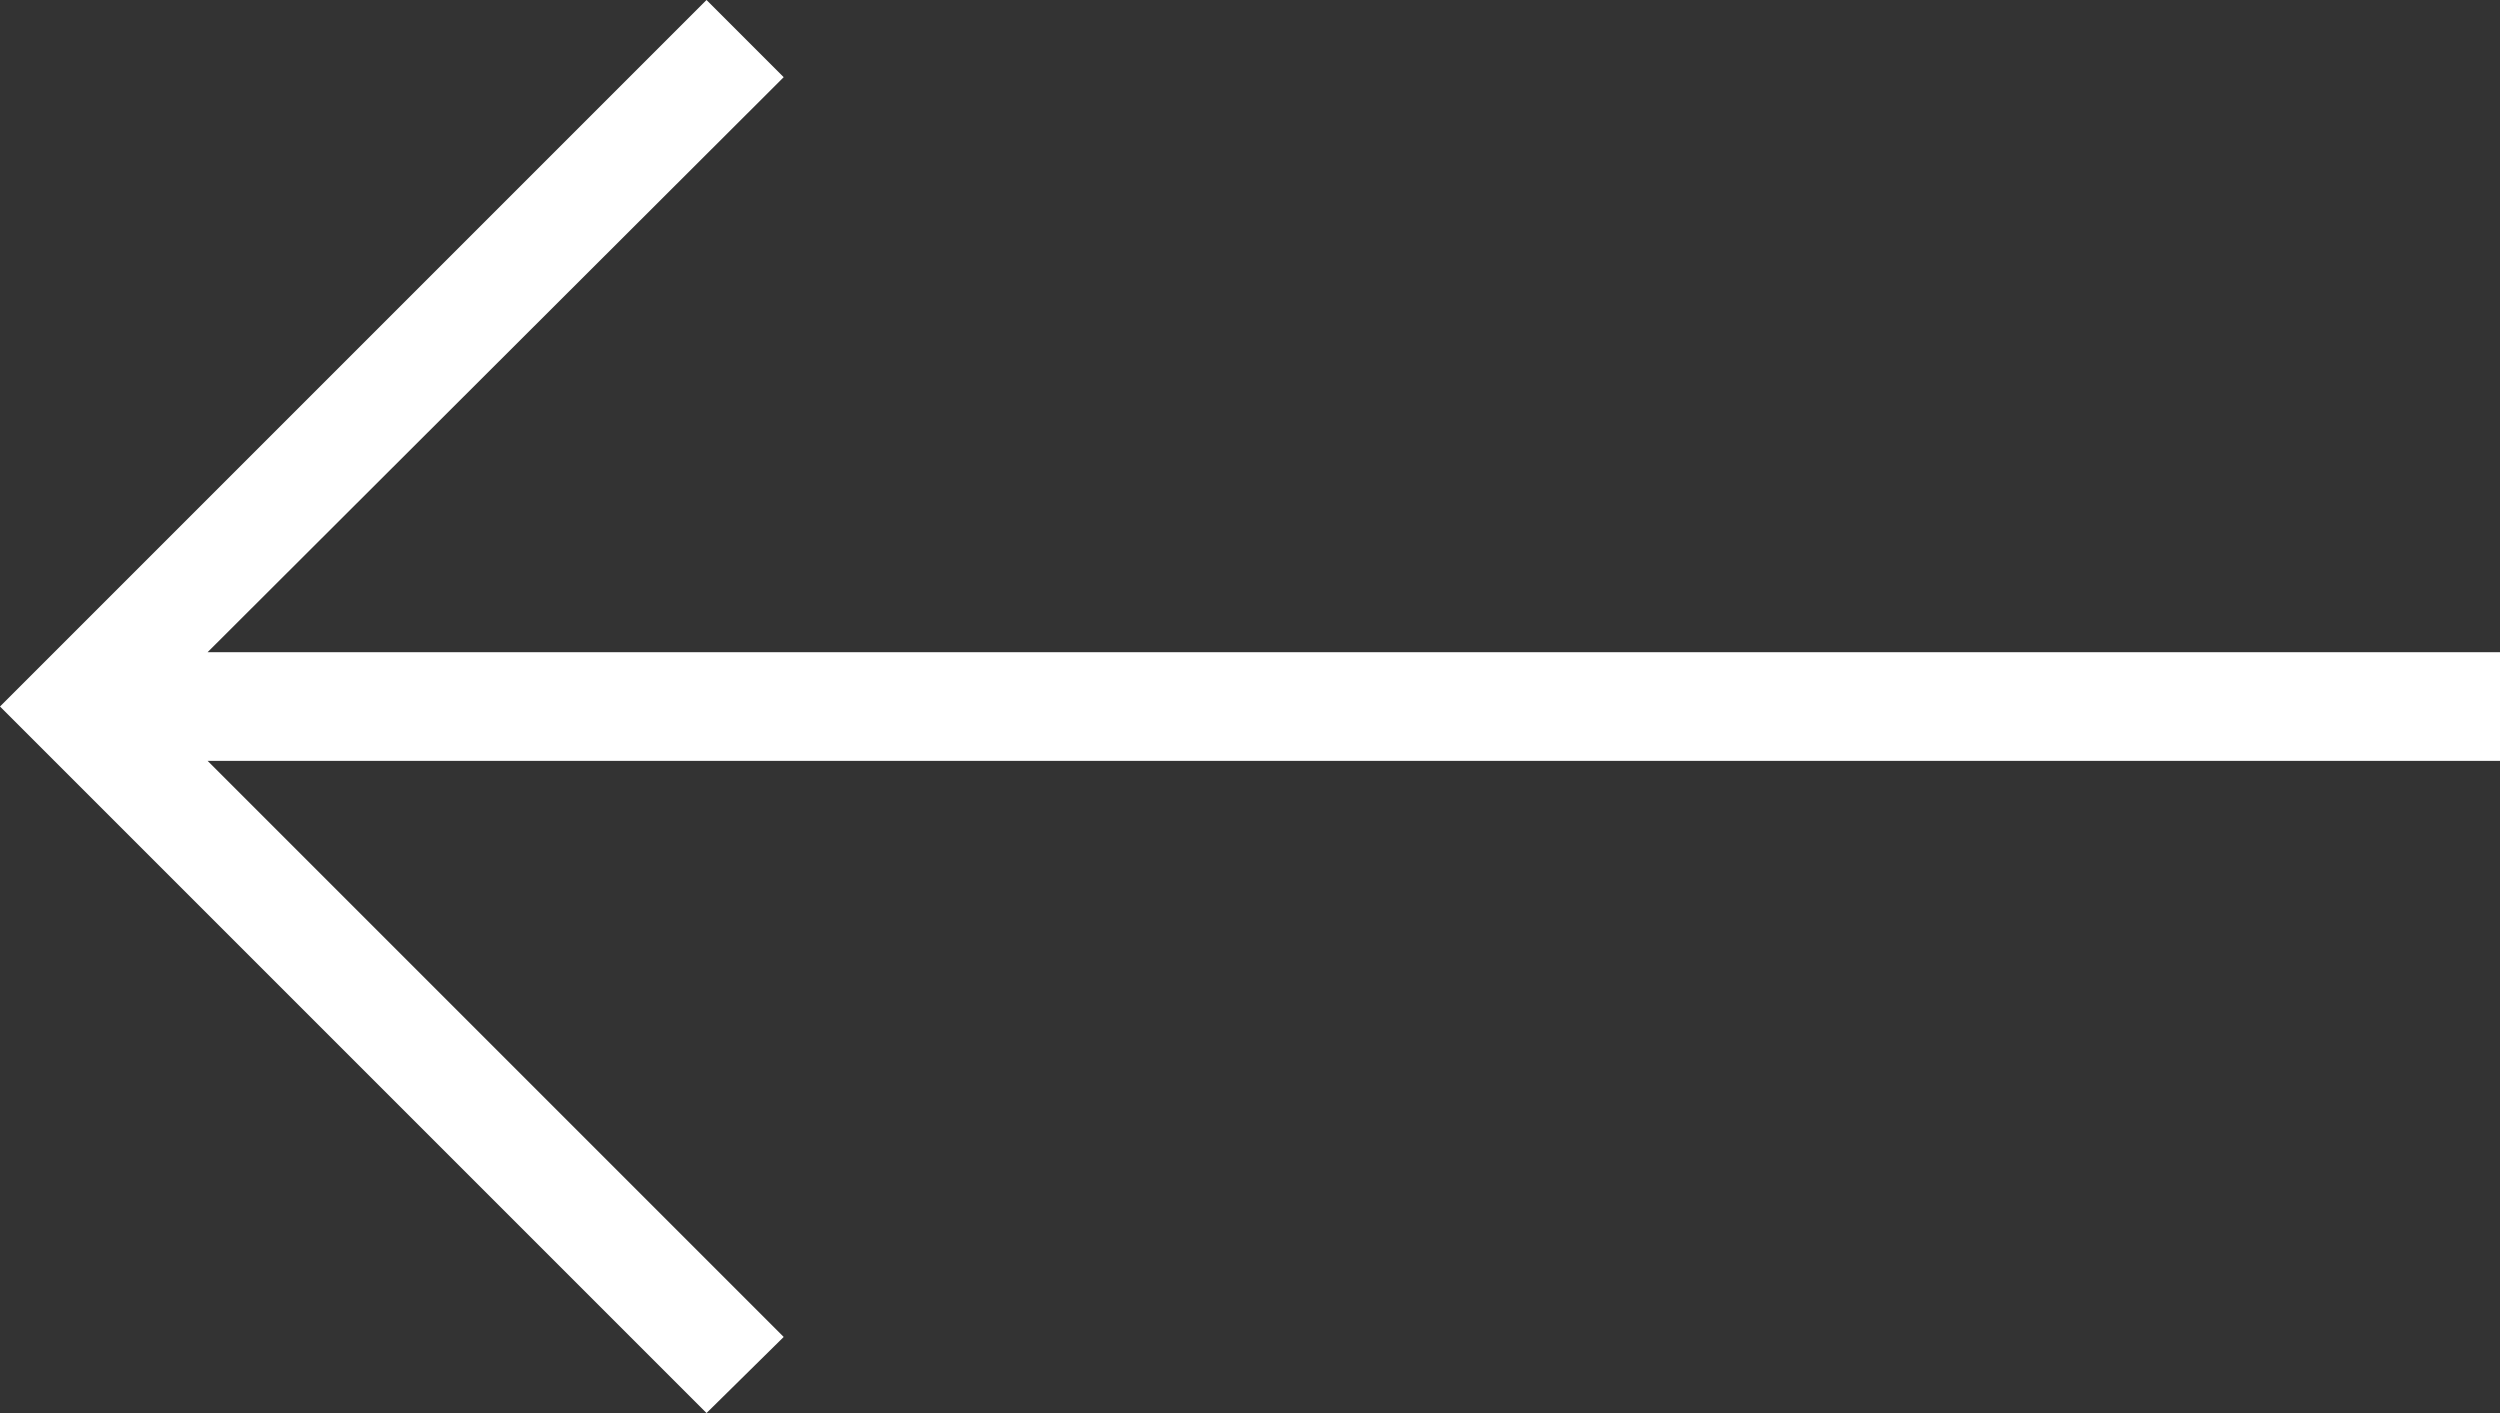 <svg xmlns="http://www.w3.org/2000/svg" id="Layer_2" data-name="Layer 2" viewBox="0 0 23 13"><rect x="0" y="0" width="23" height="13" fill="#333333" stroke="none"/><defs><style>      .cls-1 {        fill: #fff;        stroke-width: 0px;      }    </style></defs><g id="Layer_1-2" data-name="Layer 1"><g id="Left-2"><polygon class="cls-1" points="23 6 1.91 6 7.21 .71 6.5 0 0 6.5 6.5 13 7.21 12.3 1.91 7 23 7 23 6"></polygon></g></g></svg>